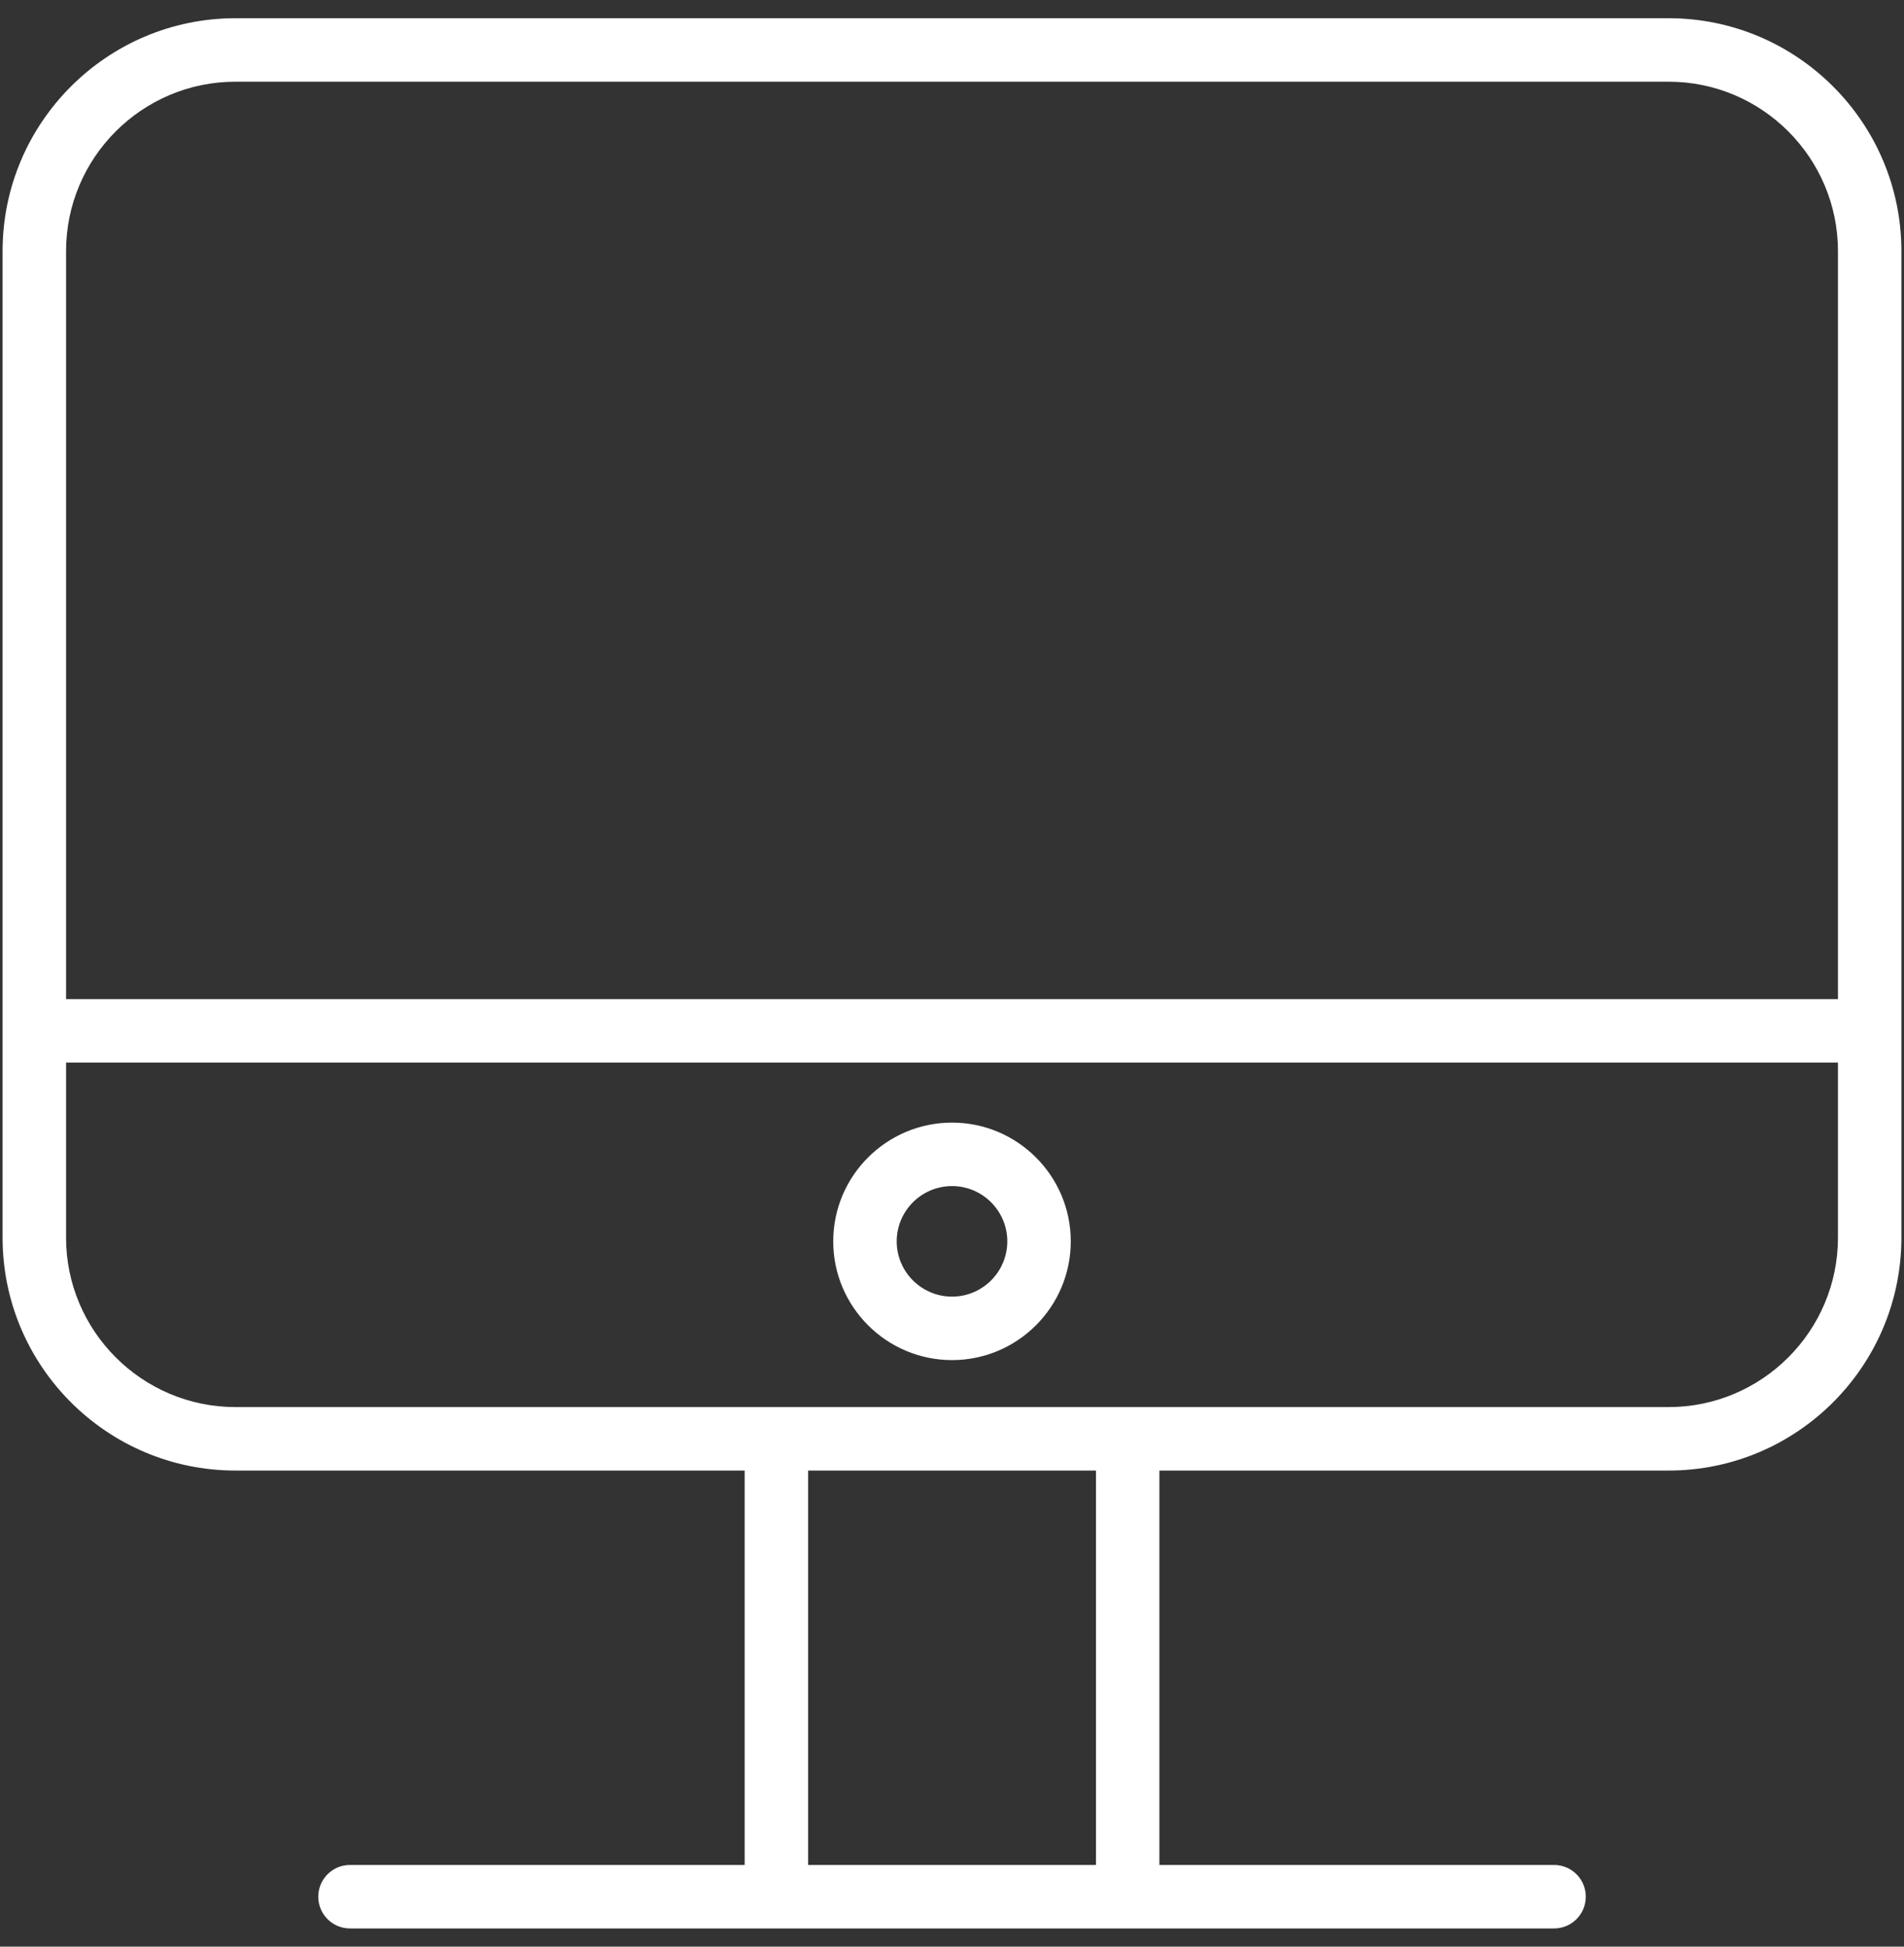 <?xml version="1.0" encoding="UTF-8"?> <svg xmlns="http://www.w3.org/2000/svg" width="90" height="92" viewBox="0 0 90 92" fill="none"><rect x="0" y="0" width="90" height="92" fill="#333333" stroke="none"/> <path d="M78.873 0.861H11.131C5.061 0.861 0.122 5.8 0.122 11.87V58.492C0.122 64.561 5.06 69.499 11.131 69.499H35.199V88.139H16.544C15.715 88.139 15.044 88.81 15.044 89.639C15.044 90.468 15.715 91.139 16.544 91.139H36.699H53.304H73.459C74.288 91.139 74.959 90.468 74.959 89.639C74.959 88.81 74.288 88.139 73.459 88.139H54.804V69.499H78.872C84.94 69.499 89.877 64.561 89.877 58.492V11.87C89.878 5.8 84.941 0.861 78.873 0.861ZM11.131 3.861H78.873C83.287 3.861 86.878 7.454 86.878 11.87V47.22H3.123V11.87C3.123 7.453 6.715 3.861 11.131 3.861ZM51.805 88.139H38.2V69.499H51.805V88.139V88.139ZM78.873 66.499H53.305H36.7H11.132C6.716 66.499 3.123 62.907 3.123 58.492V50.221H86.878V58.492C86.878 62.907 83.287 66.499 78.873 66.499Z" fill="white"></path> <path d="M45.002 53.055C41.905 53.055 39.386 55.573 39.386 58.667C39.386 61.761 41.905 64.279 45.002 64.279C48.097 64.279 50.614 61.761 50.614 58.667C50.614 55.573 48.097 53.055 45.002 53.055ZM45.002 61.279C43.56 61.279 42.386 60.107 42.386 58.667C42.386 57.227 43.559 56.055 45.002 56.055C46.442 56.055 47.614 57.227 47.614 58.667C47.614 60.107 46.442 61.279 45.002 61.279Z" fill="white"></path> </svg> 